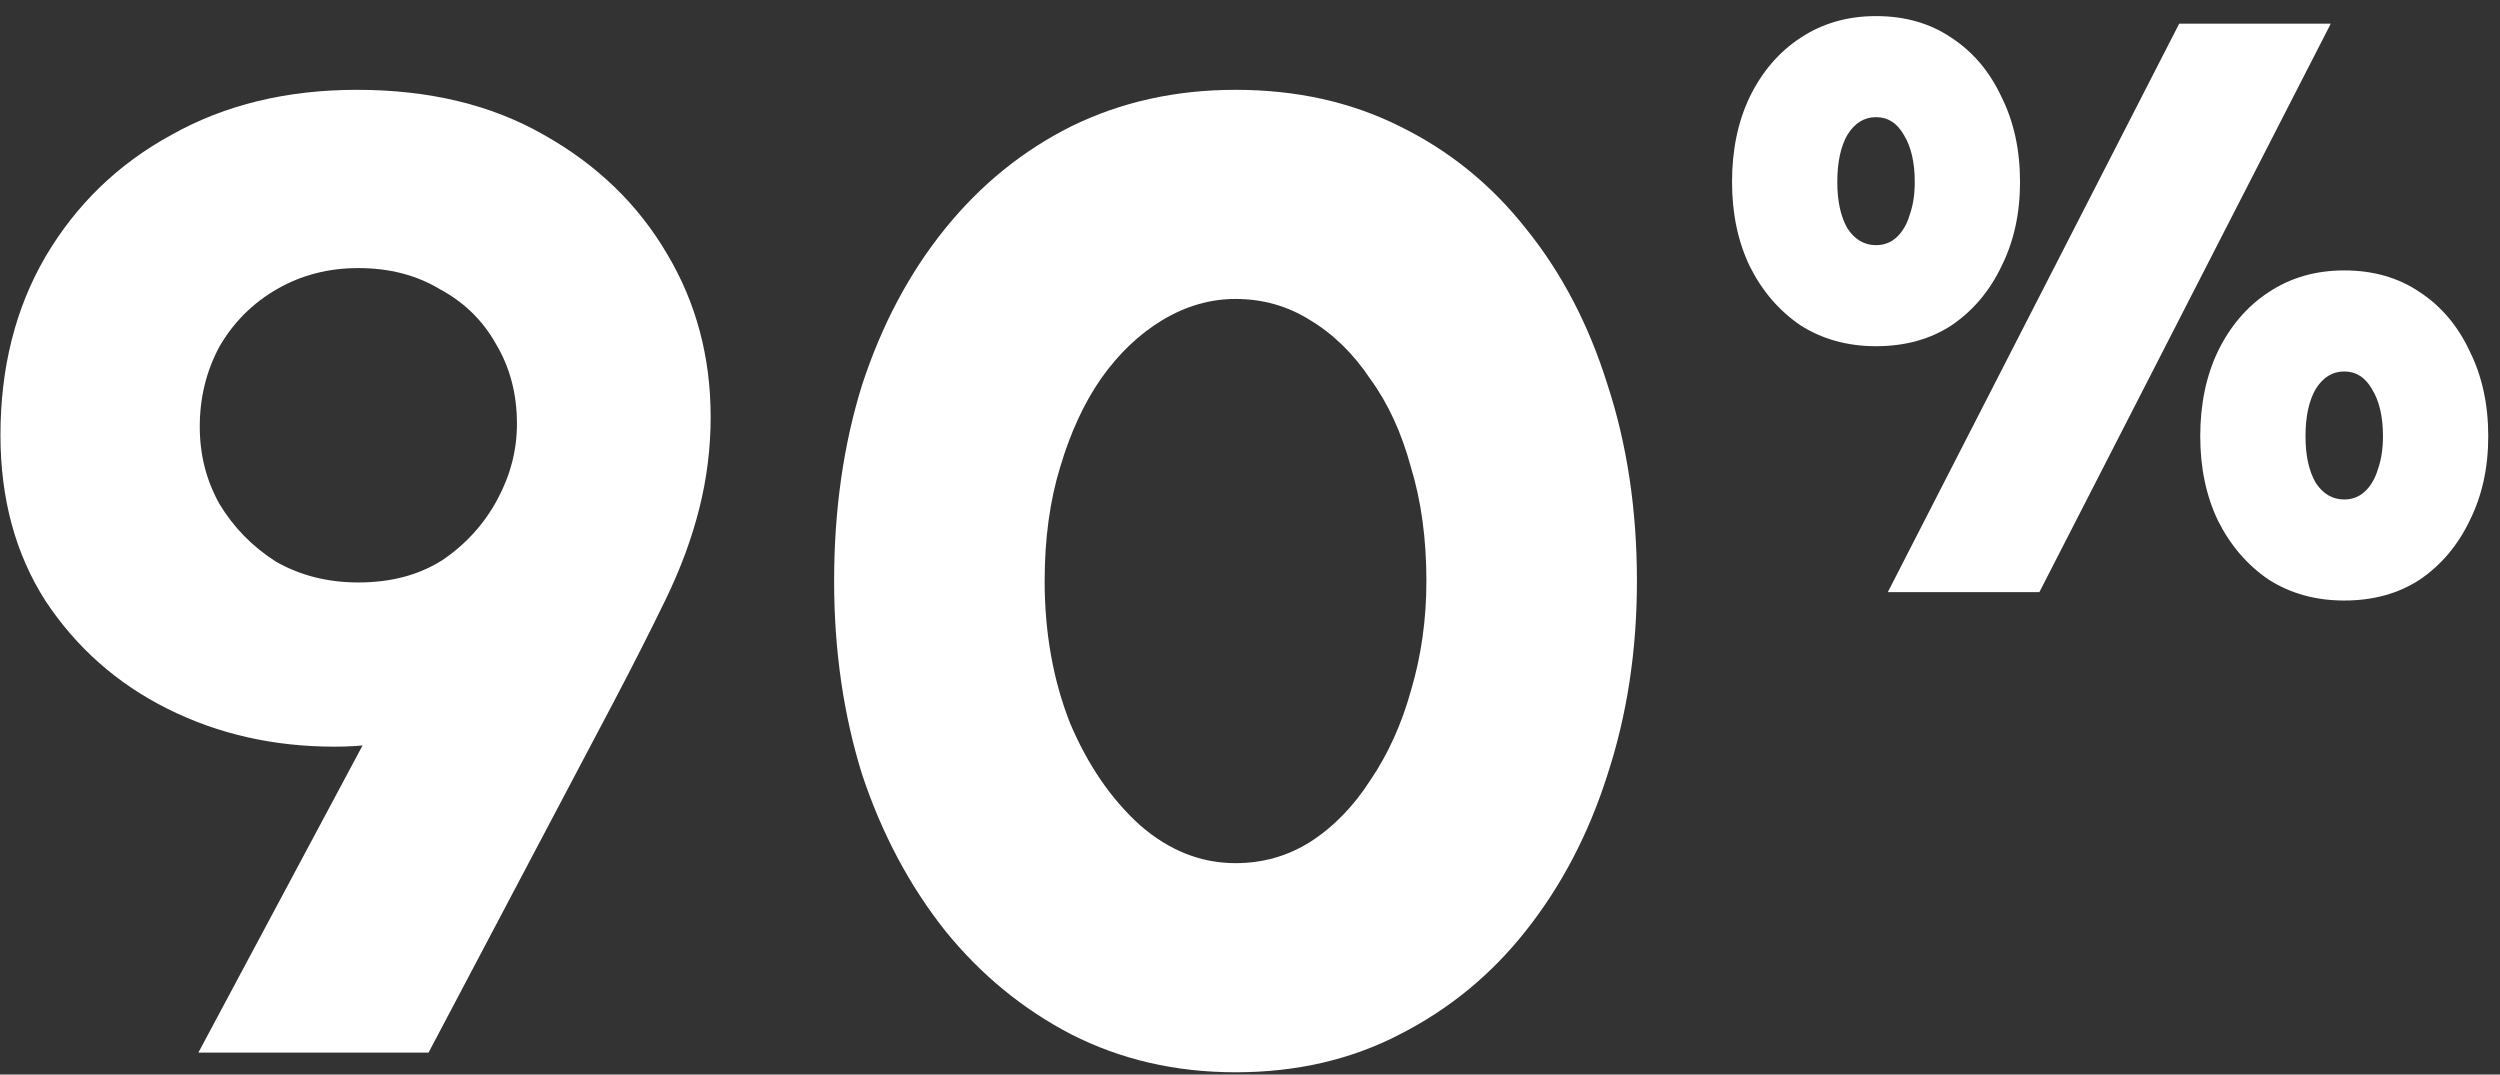 <svg width="114" height="49" viewBox="0 0 114 49" fill="none" xmlns="http://www.w3.org/2000/svg">
<rect x="0" y="0" width="114" height="49" fill="#333333" stroke="none"/>
<path d="M92.996 27H86.085L99.371 1.08H106.283L92.996 27ZM85.547 15.787C84.241 15.787 83.089 15.467 82.091 14.827C81.118 14.162 80.35 13.266 79.787 12.139C79.249 11.013 78.981 9.733 78.981 8.299C78.981 6.84 79.249 5.547 79.787 4.421C80.35 3.269 81.118 2.373 82.091 1.733C83.089 1.067 84.241 0.734 85.547 0.734C86.878 0.734 88.03 1.067 89.003 1.733C89.976 2.373 90.731 3.269 91.269 4.421C91.832 5.547 92.113 6.84 92.113 8.299C92.113 9.733 91.832 11.013 91.269 12.139C90.731 13.266 89.976 14.162 89.003 14.827C88.03 15.467 86.878 15.787 85.547 15.787ZM85.547 11.179C85.905 11.179 86.213 11.064 86.469 10.834C86.75 10.578 86.955 10.232 87.083 9.797C87.237 9.362 87.313 8.862 87.313 8.299C87.313 7.403 87.147 6.686 86.814 6.149C86.507 5.611 86.085 5.342 85.547 5.342C85.009 5.342 84.574 5.611 84.241 6.149C83.934 6.686 83.781 7.403 83.781 8.299C83.781 9.17 83.934 9.874 84.241 10.411C84.574 10.923 85.009 11.179 85.547 11.179ZM106.897 27.384C105.592 27.384 104.44 27.064 103.441 26.424C102.468 25.758 101.7 24.862 101.137 23.736C100.6 22.61 100.331 21.33 100.331 19.896C100.331 18.437 100.6 17.144 101.137 16.018C101.7 14.866 102.468 13.97 103.441 13.33C104.44 12.664 105.592 12.331 106.897 12.331C108.228 12.331 109.38 12.664 110.353 13.33C111.326 13.97 112.081 14.866 112.619 16.018C113.182 17.144 113.464 18.437 113.464 19.896C113.464 21.33 113.182 22.61 112.619 23.736C112.081 24.862 111.326 25.758 110.353 26.424C109.38 27.064 108.228 27.384 106.897 27.384ZM106.897 22.776C107.256 22.776 107.563 22.661 107.819 22.43C108.1 22.174 108.305 21.829 108.433 21.394C108.587 20.958 108.664 20.459 108.664 19.896C108.664 19 108.497 18.283 108.164 17.746C107.857 17.208 107.435 16.939 106.897 16.939C106.36 16.939 105.924 17.208 105.592 17.746C105.284 18.283 105.131 19 105.131 19.896C105.131 20.766 105.284 21.47 105.592 22.008C105.924 22.52 106.36 22.776 106.897 22.776Z" fill="white"/>
<path d="M56.34 48.896C53.609 48.896 51.114 48.32 48.852 47.168C46.633 46.016 44.714 44.437 43.092 42.432C41.471 40.384 40.212 38.016 39.316 35.328C38.463 32.597 38.036 29.653 38.036 26.496C38.036 23.253 38.463 20.266 39.316 17.536C40.212 14.805 41.471 12.437 43.092 10.432C44.714 8.426 46.633 6.869 48.852 5.76C51.114 4.65 53.609 4.096 56.34 4.096C59.114 4.096 61.609 4.65 63.828 5.76C66.09 6.869 68.01 8.426 69.588 10.432C71.21 12.437 72.447 14.805 73.3 17.536C74.196 20.266 74.644 23.253 74.644 26.496C74.644 29.653 74.196 32.597 73.3 35.328C72.447 38.016 71.21 40.384 69.588 42.432C68.01 44.437 66.09 46.016 63.828 47.168C61.609 48.32 59.114 48.896 56.34 48.896ZM56.34 39.36C57.578 39.36 58.708 39.04 59.732 38.4C60.799 37.717 61.716 36.778 62.484 35.584C63.295 34.389 63.913 33.024 64.34 31.488C64.809 29.909 65.044 28.245 65.044 26.496C65.044 24.576 64.809 22.848 64.34 21.312C63.913 19.733 63.295 18.389 62.484 17.28C61.716 16.128 60.799 15.232 59.732 14.592C58.708 13.952 57.578 13.632 56.34 13.632C55.188 13.632 54.079 13.952 53.012 14.592C51.946 15.232 51.007 16.128 50.196 17.28C49.428 18.389 48.809 19.733 48.34 21.312C47.871 22.848 47.636 24.576 47.636 26.496C47.636 28.842 48.02 30.997 48.788 32.96C49.599 34.88 50.666 36.437 51.988 37.632C53.311 38.784 54.761 39.36 56.34 39.36Z" fill="white"/>
<path d="M16.277 4.096C19.563 4.096 22.4 4.778 24.79 6.144C27.221 7.509 29.099 9.322 30.422 11.584C31.744 13.802 32.406 16.277 32.406 19.008C32.406 20.416 32.235 21.802 31.893 23.168C31.552 24.533 31.04 25.92 30.358 27.328C29.675 28.736 28.886 30.293 27.989 32L19.541 48H9.045L20.438 26.688L26.965 26.56C26.24 28.864 24.768 30.698 22.549 32.064C20.331 33.386 17.899 34.048 15.254 34.048C12.48 34.048 9.941 33.472 7.637 32.32C5.333 31.168 3.477 29.525 2.069 27.392C0.704 25.258 0.021 22.741 0.021 19.84C0.021 16.768 0.704 14.058 2.069 11.712C3.477 9.322 5.397 7.466 7.829 6.144C10.261 4.778 13.078 4.096 16.277 4.096ZM16.341 12.224C14.976 12.224 13.739 12.544 12.63 13.184C11.52 13.824 10.646 14.698 10.005 15.808C9.408 16.917 9.109 18.133 9.109 19.456C9.109 20.736 9.408 21.909 10.005 22.976C10.646 24.042 11.499 24.917 12.566 25.6C13.675 26.24 14.934 26.56 16.341 26.56C17.835 26.56 19.115 26.218 20.181 25.536C21.248 24.81 22.08 23.893 22.677 22.784C23.275 21.674 23.573 20.522 23.573 19.328C23.573 17.962 23.253 16.746 22.613 15.68C22.016 14.613 21.163 13.781 20.053 13.184C18.987 12.544 17.75 12.224 16.341 12.224Z" fill="white"/>
</svg>
